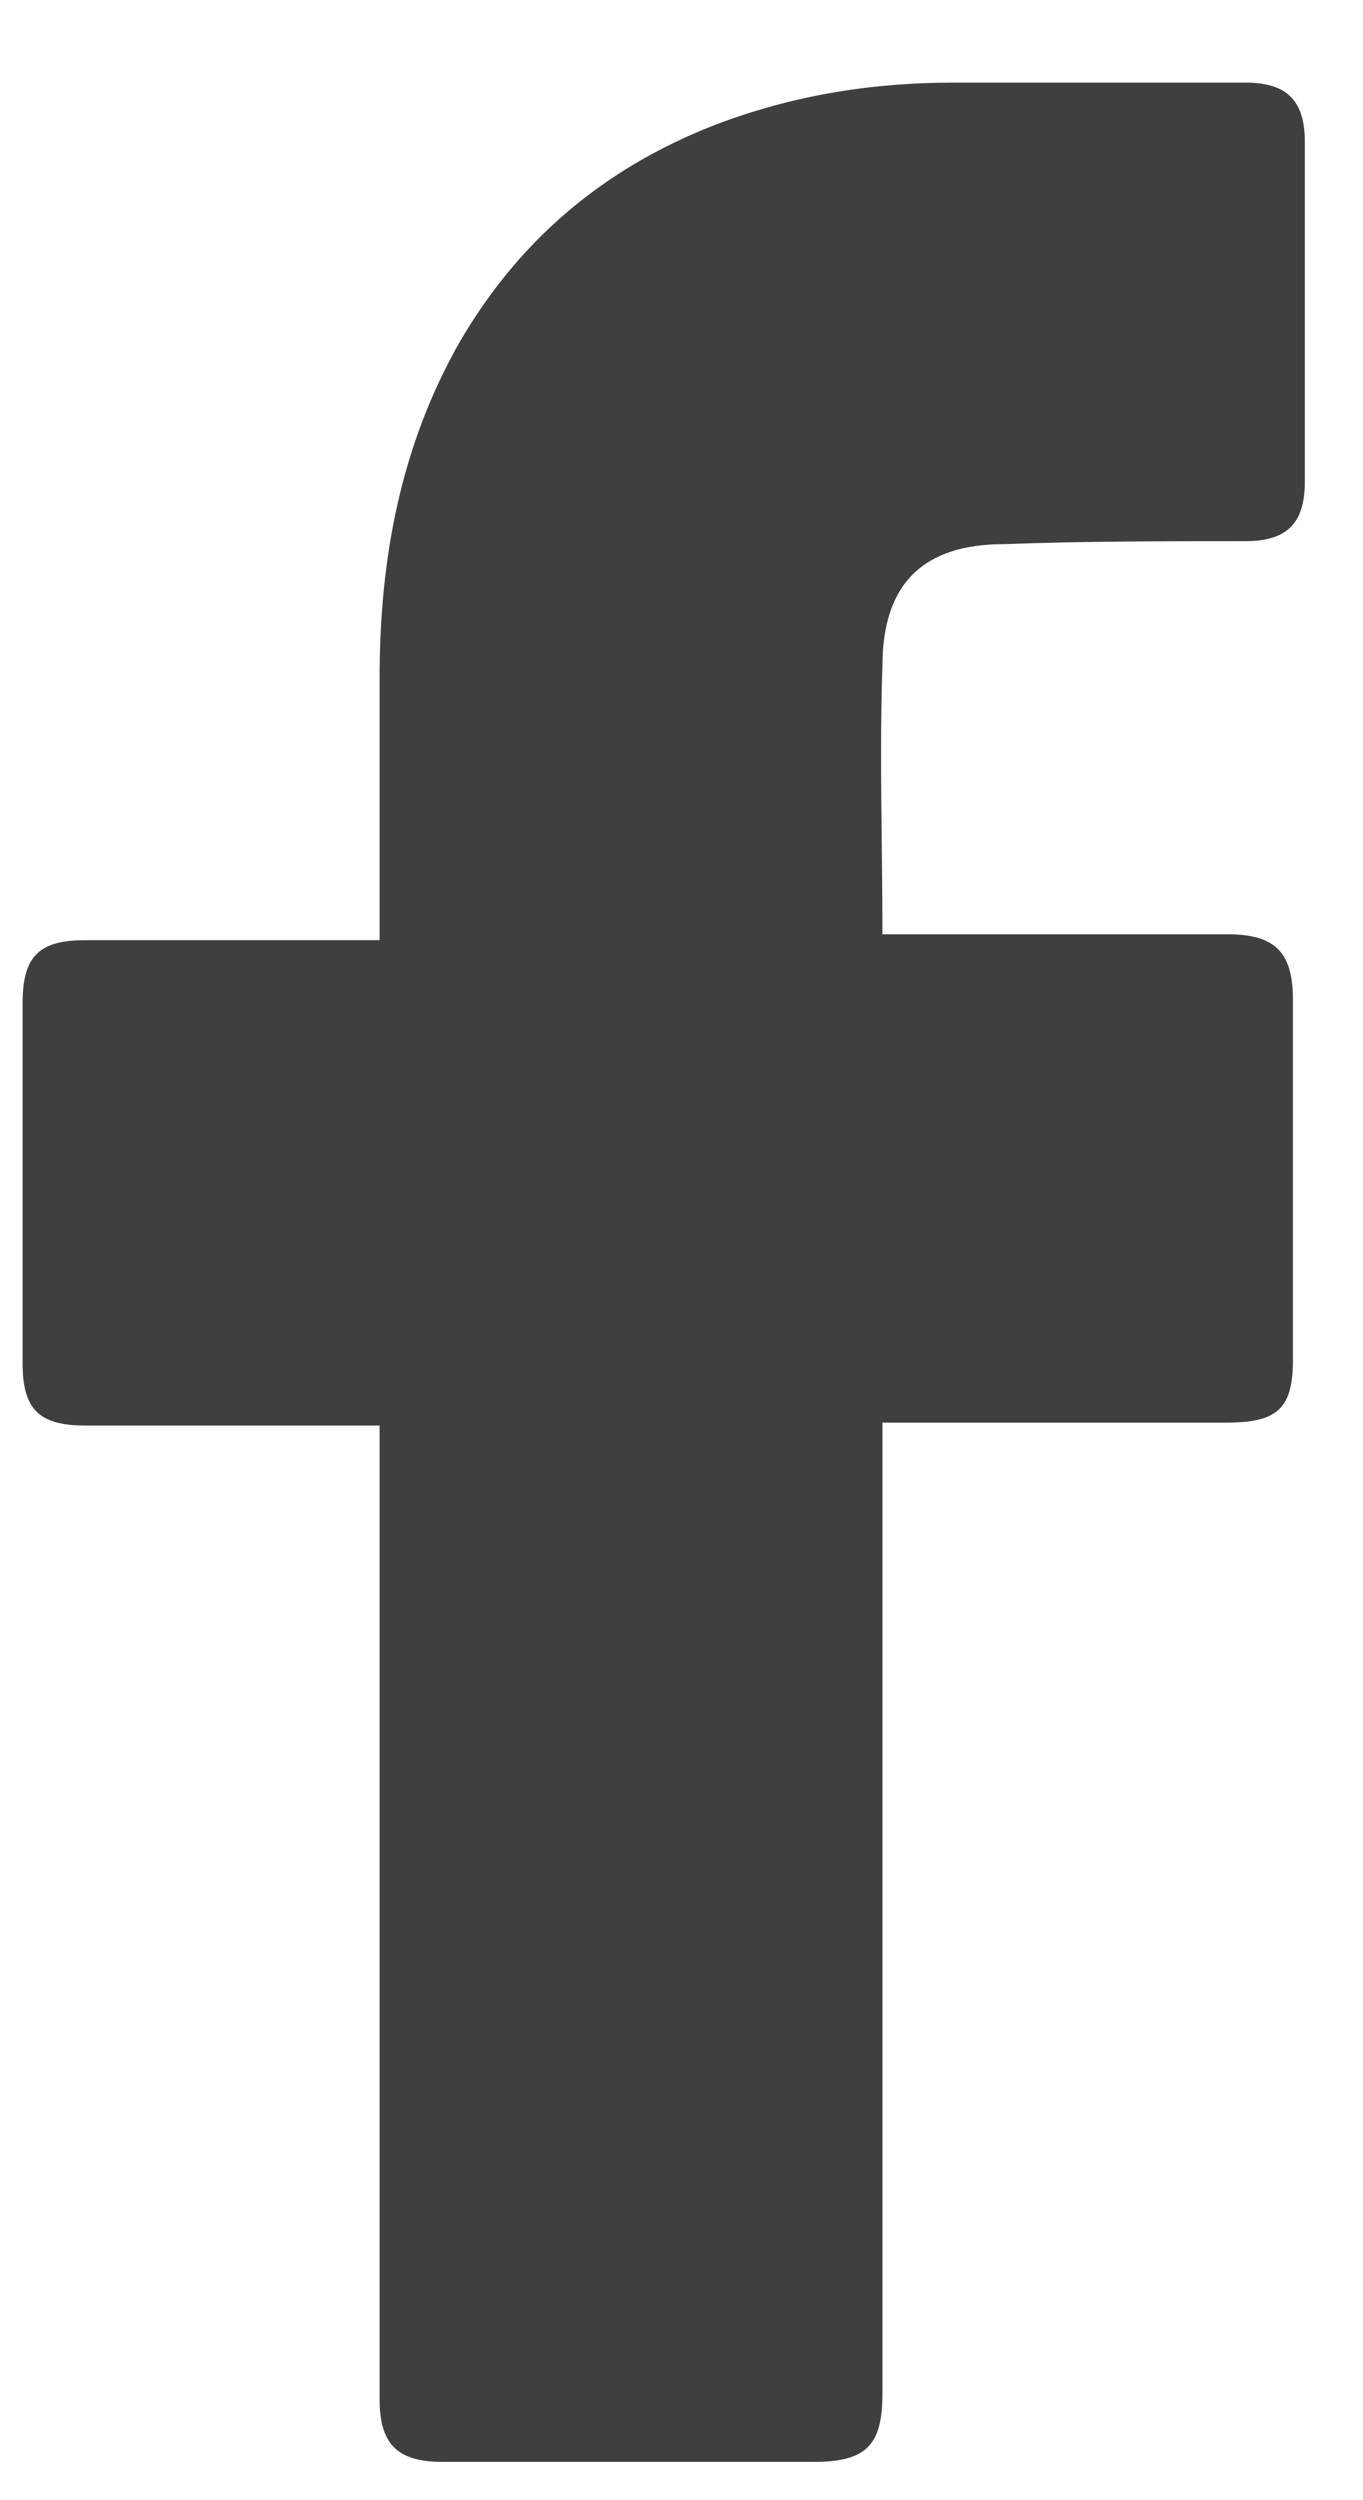 <svg width="12" height="22" viewBox="0 0 12 22" fill="none" xmlns="http://www.w3.org/2000/svg">
<path d="M3.342 12.544C3.264 12.544 1.535 12.544 0.749 12.544C0.33 12.544 0.199 12.387 0.199 11.994C0.199 10.946 0.199 9.871 0.199 8.823C0.199 8.404 0.356 8.273 0.749 8.273H3.342C3.342 8.194 3.342 6.675 3.342 5.967C3.342 4.919 3.526 3.923 4.049 3.006C4.599 2.063 5.385 1.434 6.38 1.067C7.035 0.831 7.69 0.727 8.397 0.727H10.964C11.331 0.727 11.488 0.884 11.488 1.251V4.238C11.488 4.605 11.331 4.762 10.964 4.762C10.257 4.762 9.55 4.762 8.842 4.788C8.135 4.788 7.769 5.129 7.769 5.862C7.742 6.648 7.769 7.408 7.769 8.221H10.807C11.226 8.221 11.383 8.378 11.383 8.797V11.968C11.383 12.387 11.252 12.518 10.807 12.518C9.864 12.518 7.847 12.518 7.769 12.518V21.06C7.769 21.506 7.638 21.663 7.166 21.663C6.066 21.663 4.992 21.663 3.892 21.663C3.499 21.663 3.342 21.506 3.342 21.113C3.342 18.361 3.342 12.623 3.342 12.544Z" fill="#3F3F3F"/>
</svg>
